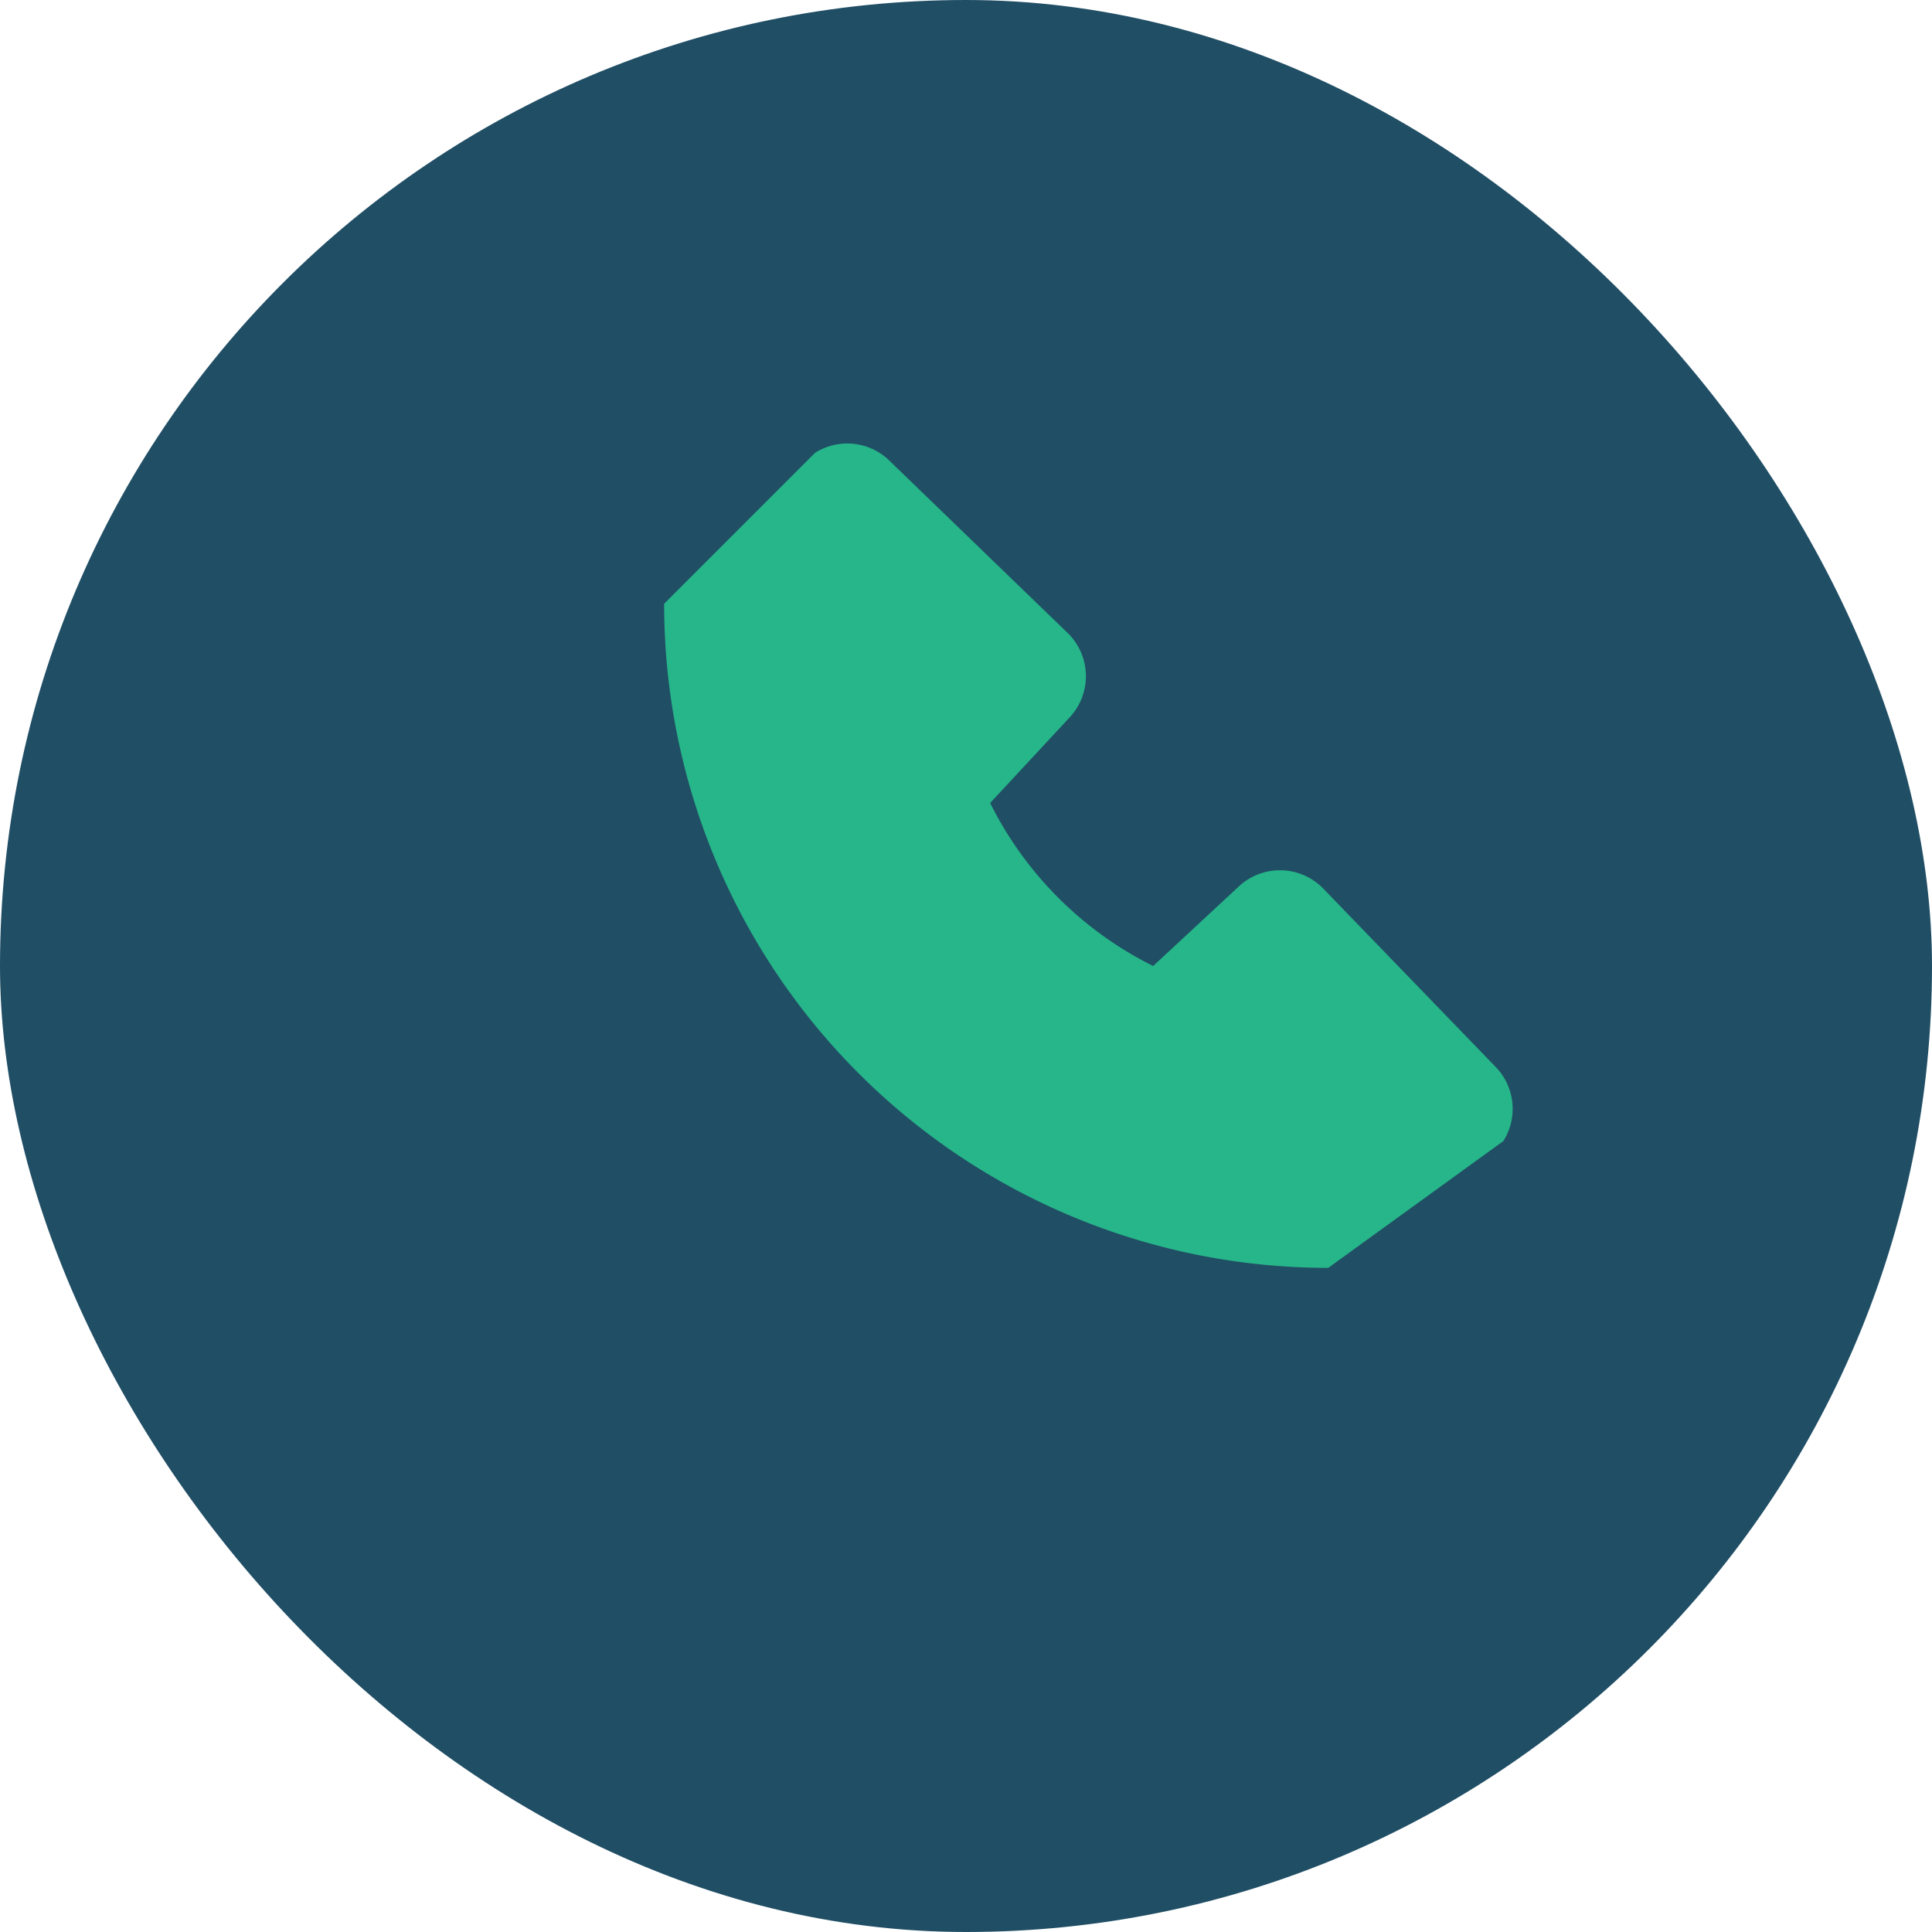 <?xml version="1.0" encoding="UTF-8"?>
<svg xmlns="http://www.w3.org/2000/svg" width="32" height="32" viewBox="0 0 32 32"><rect width="32" height="32" rx="16" fill="#204E65"/><path d="M22 21a11 11 0 0 1-11-11l2.5-2.5a1 1 0 0 1 1.2 0.1l3 2.9a1 1 0 0 1 0 1.4l-1.3 1.4a6 6 0 0 0 2.7 2.7l1.4-1.3a1 1 0 0 1 1.4 0l2.9 3a1 1 0 0 1 .1 1.2z" fill="#26B689"/></svg>